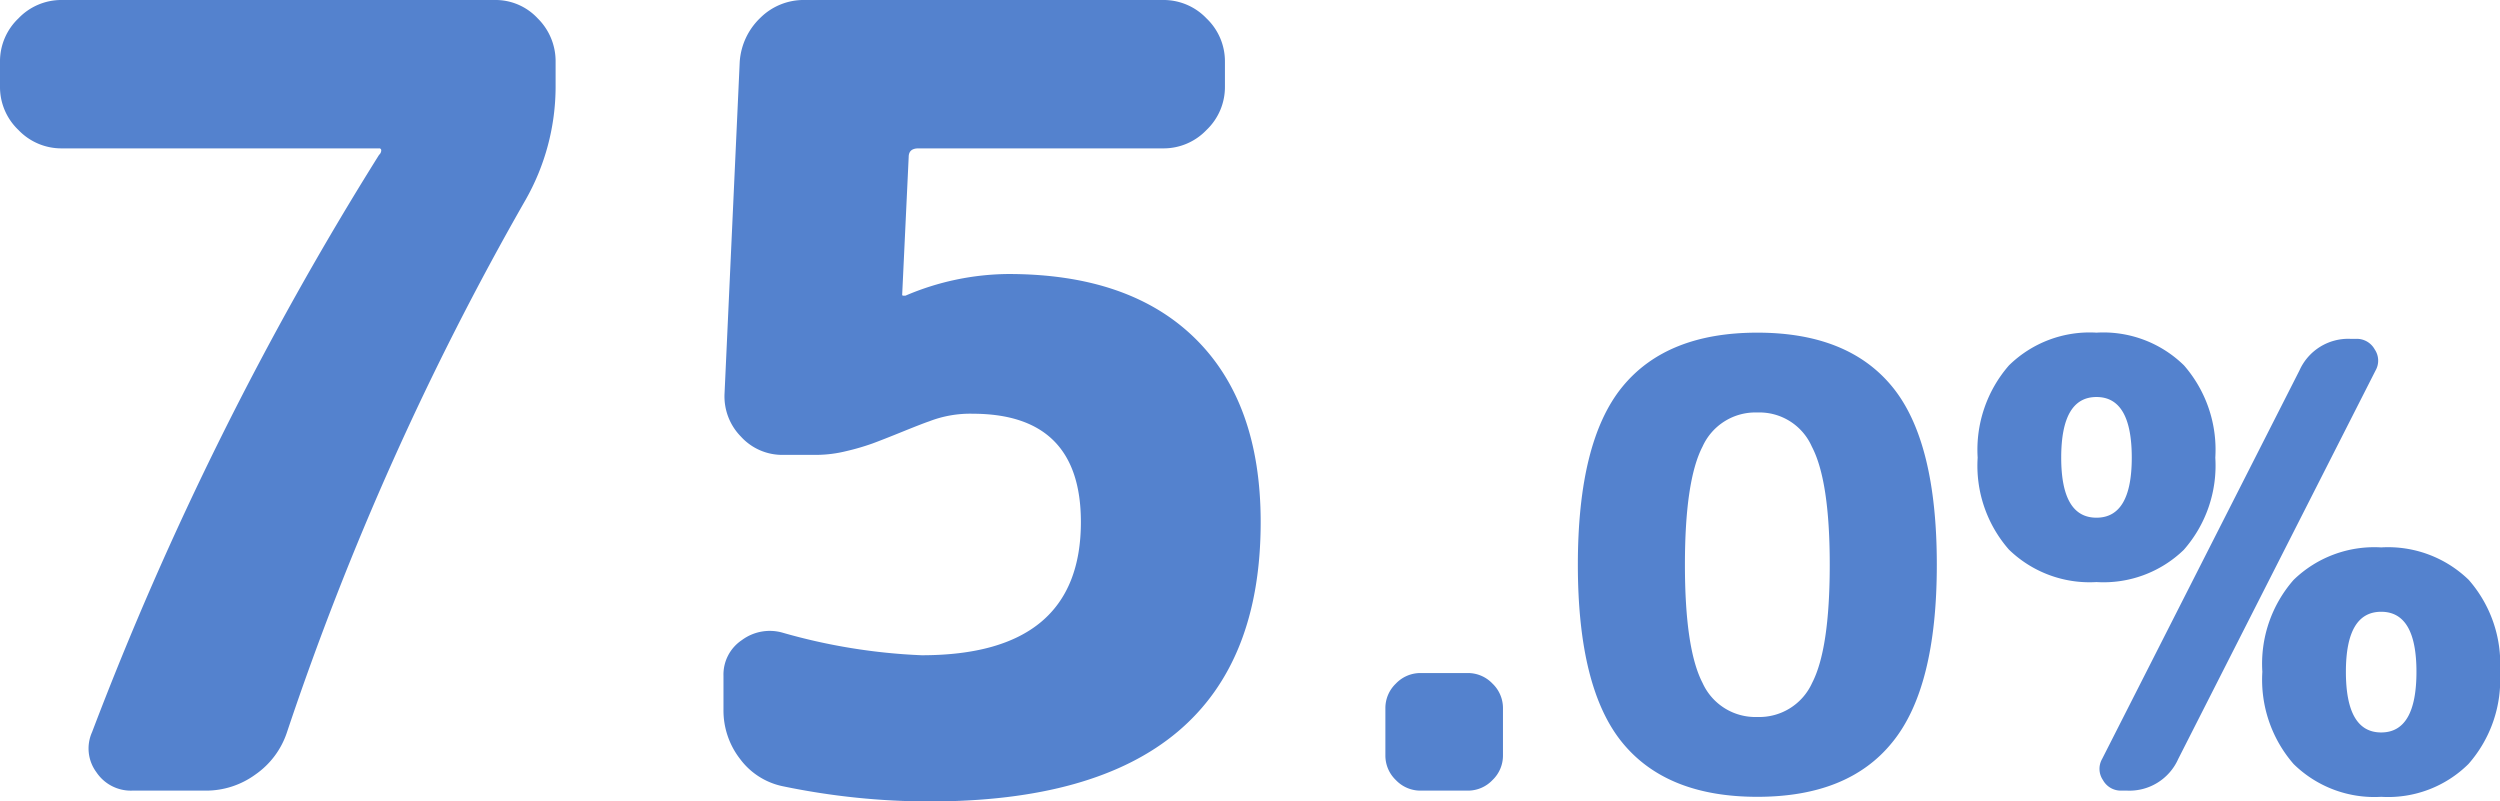 <svg xmlns="http://www.w3.org/2000/svg" width="161.58" height="51.8" viewBox="0 0 161.58 51.8"><path d="M3.99 9.59a3.831 3.831 0 0 1-2.8-1.19A3.831 3.831 0 0 1 0 5.6V3.99a3.831 3.831 0 0 1 1.19-2.8A3.831 3.831 0 0 1 3.99 0h28a3.718 3.718 0 0 1 2.765 1.19 3.889 3.889 0 0 1 1.155 2.8V5.6a14.829 14.829 0 0 1-1.96 7.35 191.883 191.883 0 0 0-15.4 34.37 5.37 5.37 0 0 1-2.03 2.73 5.421 5.421 0 0 1-3.22 1.05H8.54a2.676 2.676 0 0 1-2.31-1.19 2.576 2.576 0 0 1-.28-2.59A212.293 212.293 0 0 1 24.5 10.01a.4.4 0 0 0 .14-.28.124.124 0 0 0-.14-.14Zm46.62 41.23a4.592 4.592 0 0 1-2.765-1.75 5.112 5.112 0 0 1-1.085-3.22v-2.17a2.676 2.676 0 0 1 1.19-2.31 3.026 3.026 0 0 1 2.59-.49 38.167 38.167 0 0 0 9.03 1.47q10.29 0 10.29-8.61 0-7-7-7a7.324 7.324 0 0 0-2.8.49q-.42.14-1.715.665t-1.96.77a15.494 15.494 0 0 1-1.68.49 8.213 8.213 0 0 1-1.925.245h-2.17a3.607 3.607 0 0 1-2.73-1.19 3.7 3.7 0 0 1-1.05-2.8l.98-21.42a4.325 4.325 0 0 1 1.33-2.835A3.972 3.972 0 0 1 52.01 0h23.17a3.831 3.831 0 0 1 2.8 1.19 3.831 3.831 0 0 1 1.19 2.8V5.6a3.831 3.831 0 0 1-1.19 2.8 3.831 3.831 0 0 1-2.8 1.19H59.36q-.63 0-.63.56l-.42 8.89a.062.062 0 0 0 .07.07h.14a17.193 17.193 0 0 1 6.65-1.4q7.84 0 12.075 4.165T81.48 33.74q0 18.06-21.42 18.06a46.762 46.762 0 0 1-9.45-.98Zm41.21.28a2.189 2.189 0 0 1-1.6-.68 2.189 2.189 0 0 1-.68-1.6v-3.04a2.189 2.189 0 0 1 .68-1.6 2.189 2.189 0 0 1 1.6-.68h3.04a2.189 2.189 0 0 1 1.6.68 2.189 2.189 0 0 1 .68 1.6v3.04a2.189 2.189 0 0 1-.68 1.6 2.189 2.189 0 0 1-1.6.68Zm25.28-22.24a3.7 3.7 0 0 0-3.52-2.2 3.745 3.745 0 0 0-3.54 2.2q-1.14 2.2-1.14 7.64t1.14 7.64a3.745 3.745 0 0 0 3.54 2.2 3.745 3.745 0 0 0 3.54-2.2q1.14-2.2 1.14-7.64t-1.16-7.64Zm5.2 19.12q-2.84 3.52-8.72 3.52t-8.74-3.52q-2.86-3.52-2.86-11.48t2.86-11.48q2.86-3.52 8.74-3.52t8.74 3.52q2.86 3.52 2.86 11.48t-2.88 11.48Zm30-26.08a1.317 1.317 0 0 1 1.18.68 1.286 1.286 0 0 1 .06 1.36l-12.76 25.12a3.449 3.449 0 0 1-3.28 2.04h-.4a1.317 1.317 0 0 1-1.18-.68 1.286 1.286 0 0 1-.06-1.36l12.76-25.12a3.449 3.449 0 0 1 3.28-2.04Zm3.88 21.52q0-3.88-2.28-3.88t-2.28 3.88q0 3.92 2.28 3.92t2.28-3.92Zm3.36 5.96a7.379 7.379 0 0 1-5.64 2.12 7.445 7.445 0 0 1-5.66-2.12 8.3 8.3 0 0 1-2.02-5.96 8.222 8.222 0 0 1 2.02-5.94 7.484 7.484 0 0 1 5.66-2.1 7.484 7.484 0 0 1 5.66 2.1 8.222 8.222 0 0 1 2.02 5.94 8.245 8.245 0 0 1-2.04 5.96Zm-21.76-19.8q0-3.92-2.28-3.92t-2.28 3.92q0 3.88 2.28 3.88t2.28-3.88Zm3.36 5.96a7.457 7.457 0 0 1-5.64 2.08 7.484 7.484 0 0 1-5.66-2.1 8.222 8.222 0 0 1-2.02-5.94 8.3 8.3 0 0 1 2.02-5.96 7.445 7.445 0 0 1 5.66-2.12 7.445 7.445 0 0 1 5.66 2.12 8.3 8.3 0 0 1 2.02 5.96 8.245 8.245 0 0 1-2.04 5.96Z" fill="#5482ce"/></svg>